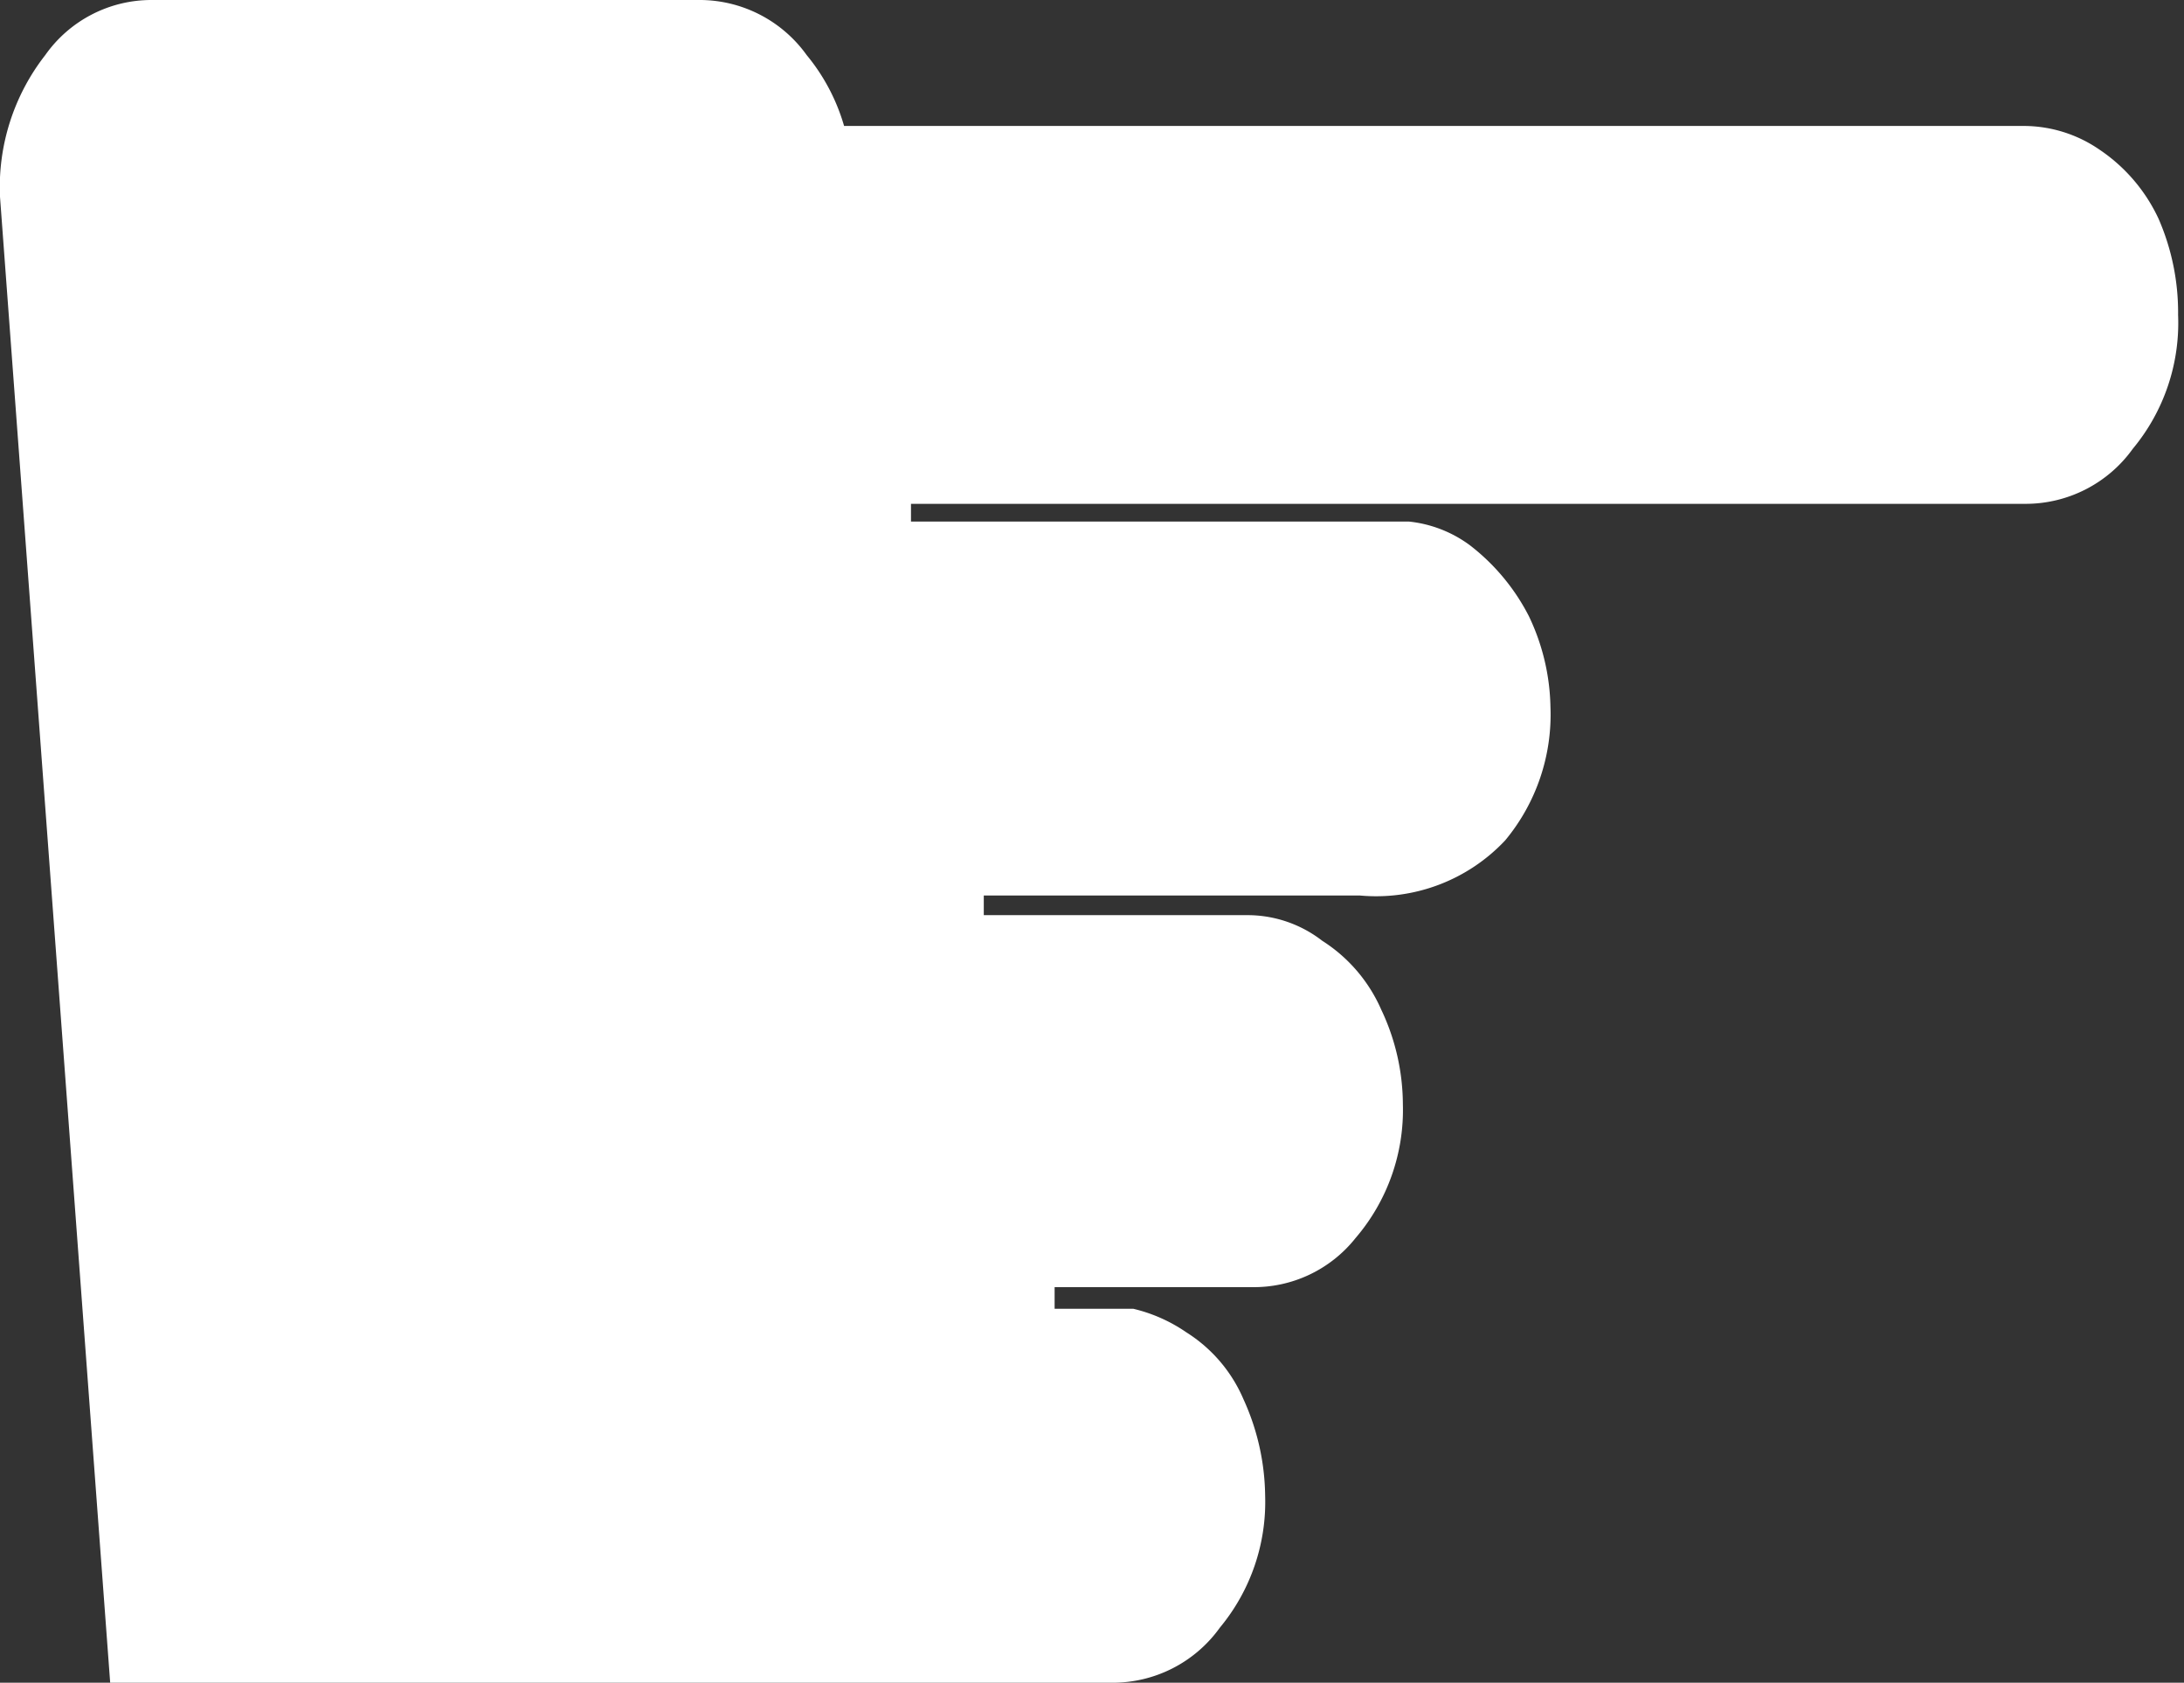 <svg xmlns="http://www.w3.org/2000/svg" viewBox="0 0 11.1 8.55"><rect x="0" y="0" width="11.1" height="8.55" fill="#333333" stroke="none"/><g id="レイヤー_2" data-name="レイヤー 2"><g id="レイヤー_1-2" data-name="レイヤー 1"><path d="M.56,8.55,0,1A1.09,1.09,0,0,1,.23.28.66.66,0,0,1,.77,0H3.55A.67.67,0,0,1,4.1.28a1,1,0,0,1,.19.36h6a.68.68,0,0,1,.38.12.86.86,0,0,1,.3.35,1.19,1.19,0,0,1,.1.49,1,1,0,0,1-.23.68.67.67,0,0,1-.55.28H4.63l0,.09H7.16a.63.63,0,0,1,.31.12,1.07,1.07,0,0,1,.3.36,1.11,1.11,0,0,1,.11.46,1,1,0,0,1-.23.68.9.9,0,0,1-.74.28H5v.1H6.35a.62.62,0,0,1,.37.13.79.79,0,0,1,.3.35,1.13,1.13,0,0,1,.11.48,1,1,0,0,1-.24.68.66.66,0,0,1-.53.25h-1l0,.11h.4a.8.8,0,0,1,.27.12.75.75,0,0,1,.29.34,1.21,1.21,0,0,1,.11.49,1,1,0,0,1-.23.67.67.67,0,0,1-.55.28Z" style="fill:#fff"/></g></g></svg>